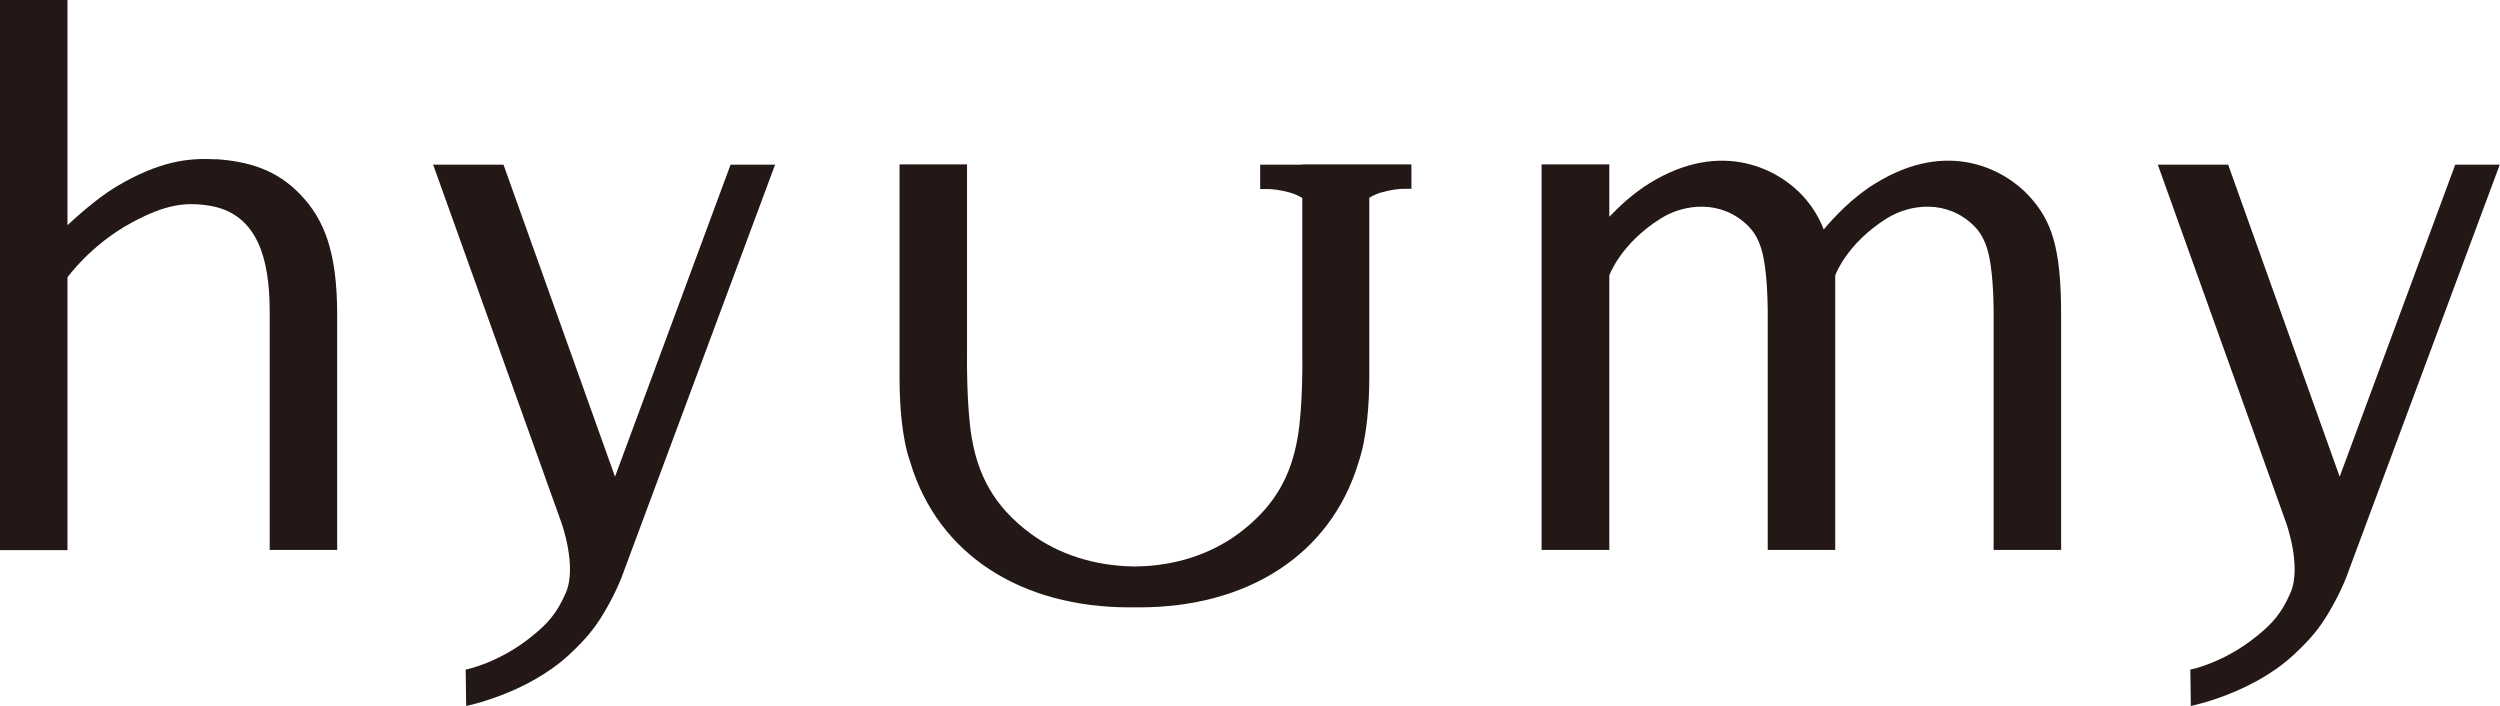<?xml version="1.0" encoding="UTF-8"?>
<svg id="_レイヤー_2" data-name="レイヤー 2" xmlns="http://www.w3.org/2000/svg" viewBox="0 0 104.47 29.5">
  <defs>
    <style>
      .cls-1 {
        fill: #231815;
      }
    </style>
  </defs>
  <g id="layout">
    <g>
      <path class="cls-1" d="M25.7,19.92l-4.66-13.04h-2.94l5.36,14.96s.66,1.82.19,2.92c-.38.88-.77,1.3-1.41,1.82-1.42,1.15-2.78,1.4-2.78,1.4l.02,1.52s2.52-.5,4.28-2.12c.74-.68,1.1-1.15,1.44-1.71.61-1,.87-1.8.87-1.8l6.32-16.99h-1.86l-4.83,13.04Z"/>
      <path class="cls-1" d="M102.6,6.88l-4.83,13.04-4.66-13.04h-2.94l5.36,14.96s.66,1.82.19,2.92c-.38.88-.77,1.3-1.41,1.82-1.42,1.15-2.78,1.4-2.78,1.4l.02,1.52s2.52-.5,4.28-2.12c.74-.68,1.1-1.15,1.44-1.71.61-1,.87-1.8.87-1.8l6.32-16.99h-1.86Z"/>
      <path class="cls-1" d="M9.02,6.66c-1.21-.08-2.41.12-4.06,1.08-.64.37-1.35.94-2.14,1.67V0H0v22.99h2.82v-11.4s.97-1.36,2.67-2.28c1.42-.77,2.26-.88,3.29-.71,2.32.39,2.49,2.93,2.49,4.52v9.86h2.82v-9.83c0-2.66-.56-3.98-1.5-4.98-1.02-1.1-2.25-1.43-3.58-1.52Z"/>
      <path class="cls-1" d="M54.42,6.88h-1.76v1.02h.31c.19,0,.5.03.91.14.38.11.54.24.54.24v6.53s.04,2.18-.2,3.5c-.26,1.5-.9,2.83-2.47,3.99-1.19.88-2.68,1.35-4.27,1.37h0s-.05,0-.07,0c-.02,0-.04,0-.07,0h0c-1.59-.03-3.08-.49-4.27-1.37-1.57-1.16-2.2-2.49-2.46-3.99-.23-1.32-.2-3.5-.2-3.5v-7.94h-2.82v8.88c0,1.14.09,2.55.45,3.57,1.17,3.89,4.67,6.06,9.16,6.06.05,0,.1,0,.14,0,.04,0,.09,0,.13,0,.05,0,.1,0,.14,0,4.49,0,7.99-2.17,9.16-6.06.35-1.03.45-2.44.45-3.57v-7.48s.16-.13.54-.24c.41-.11.72-.14.91-.14h.31v-1.02h-4.58Z"/>
      <path class="cls-1" d="M78.34,7.68c-.94.58-1.71,1.41-2.13,1.91-.21-.54-.49-.98-.87-1.4-.97-1.06-3.35-2.43-6.43-.52-.66.41-1.23.94-1.66,1.39v-2.19h-2.83v16.11h2.83v-11.47s.46-1.32,2.15-2.38c.97-.61,2.53-.81,3.66.32.4.4.59.93.69,1.66.13.92.12,2.01.12,2.01v9.86h2.82v-11.47h0s.46-1.32,2.15-2.38c.97-.61,2.53-.81,3.66.32.4.4.59.93.69,1.66.13.92.12,2.01.12,2.01v9.86h2.82v-9.83c0-2.82-.4-3.94-1.34-4.96-.97-1.06-3.35-2.43-6.43-.52Z"/>
    </g>
  </g>
</svg>